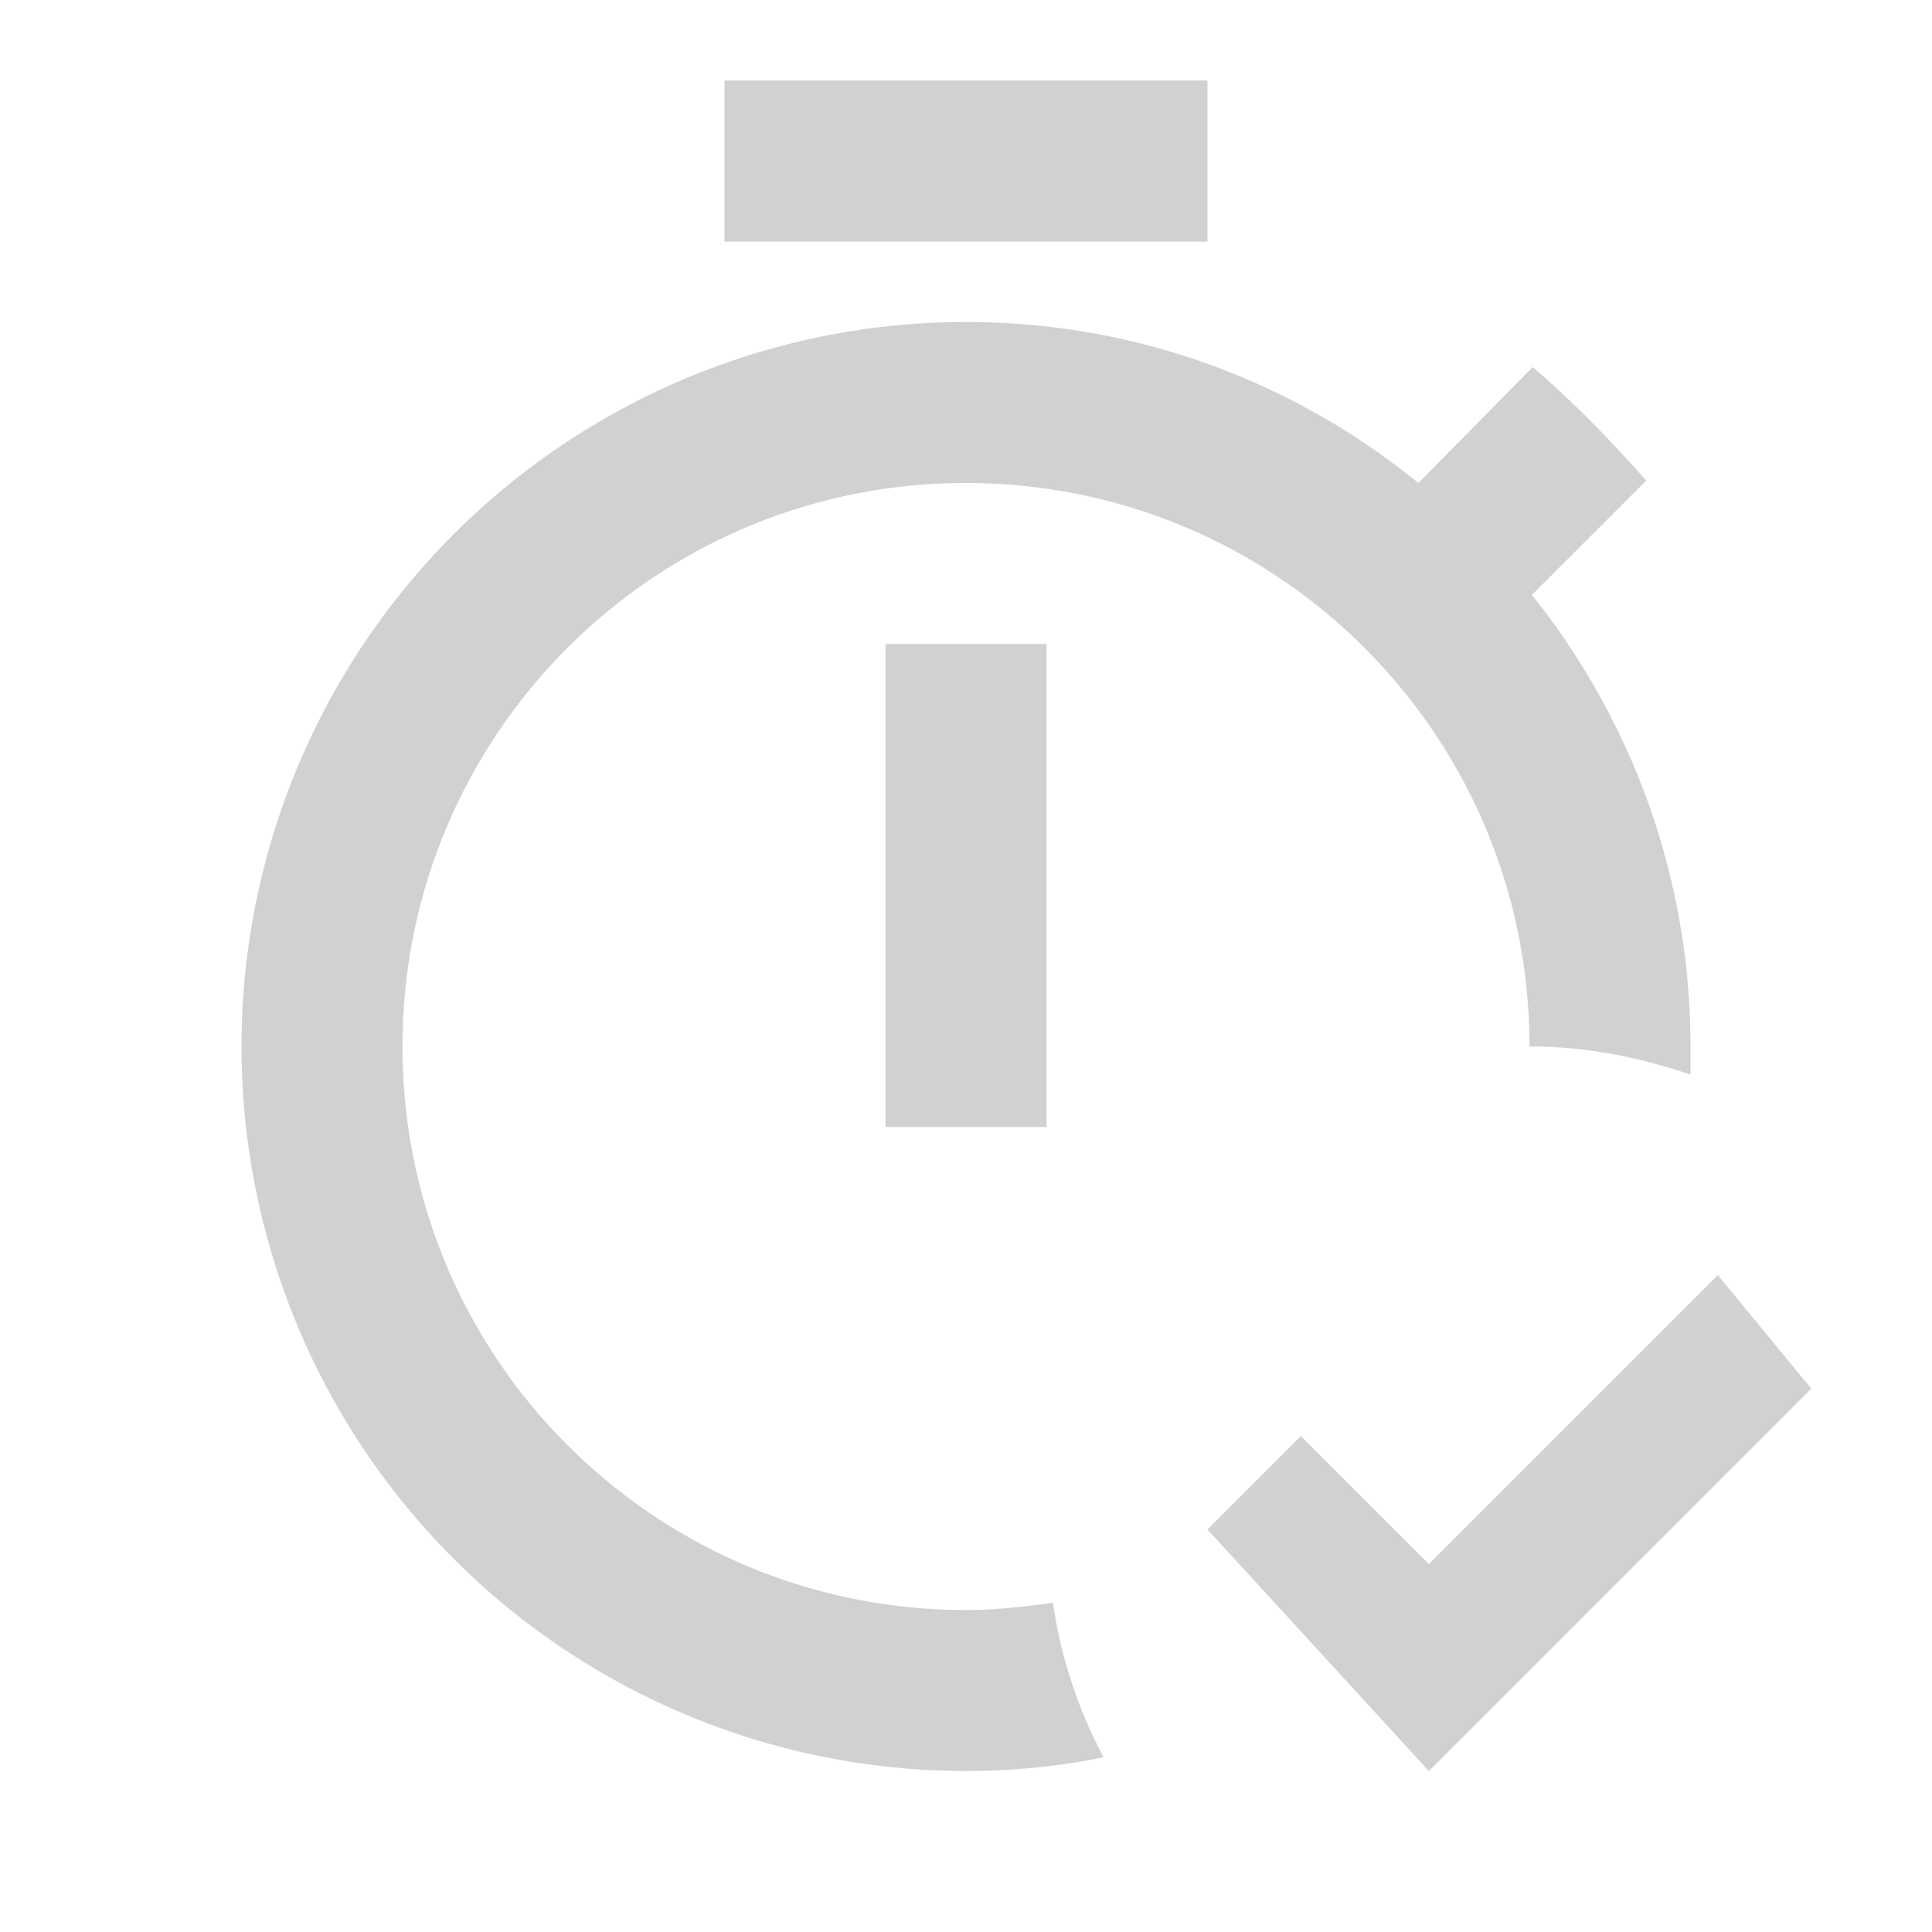 <?xml version="1.0"?>
<svg xmlns="http://www.w3.org/2000/svg" width="1em" height="1em" viewBox="0 0 24 24"><path fill="#d1d1d1" d="M11 8h2v6h-2zm4-7H9v2h6zm-3 19c-3.87 0-7-3.13-7-7s3.13-7 7-7s7 3.13 7 7c.7 0 1.36.13 2 .35V13c0-2.12-.74-4.07-1.97-5.61l1.42-1.42c-.45-.51-.9-.97-1.41-1.41L17.62 6c-1.55-1.26-3.5-2-5.62-2a9 9 0 0 0 0 18c.59 0 1.16-.06 1.71-.17c-.31-.58-.53-1.23-.63-1.92c-.36.05-.71.09-1.08.09m9.34-4.16l-3.59 3.59l-1.59-1.59L15 19l2.75 3l4.75-4.75z"/></svg>
